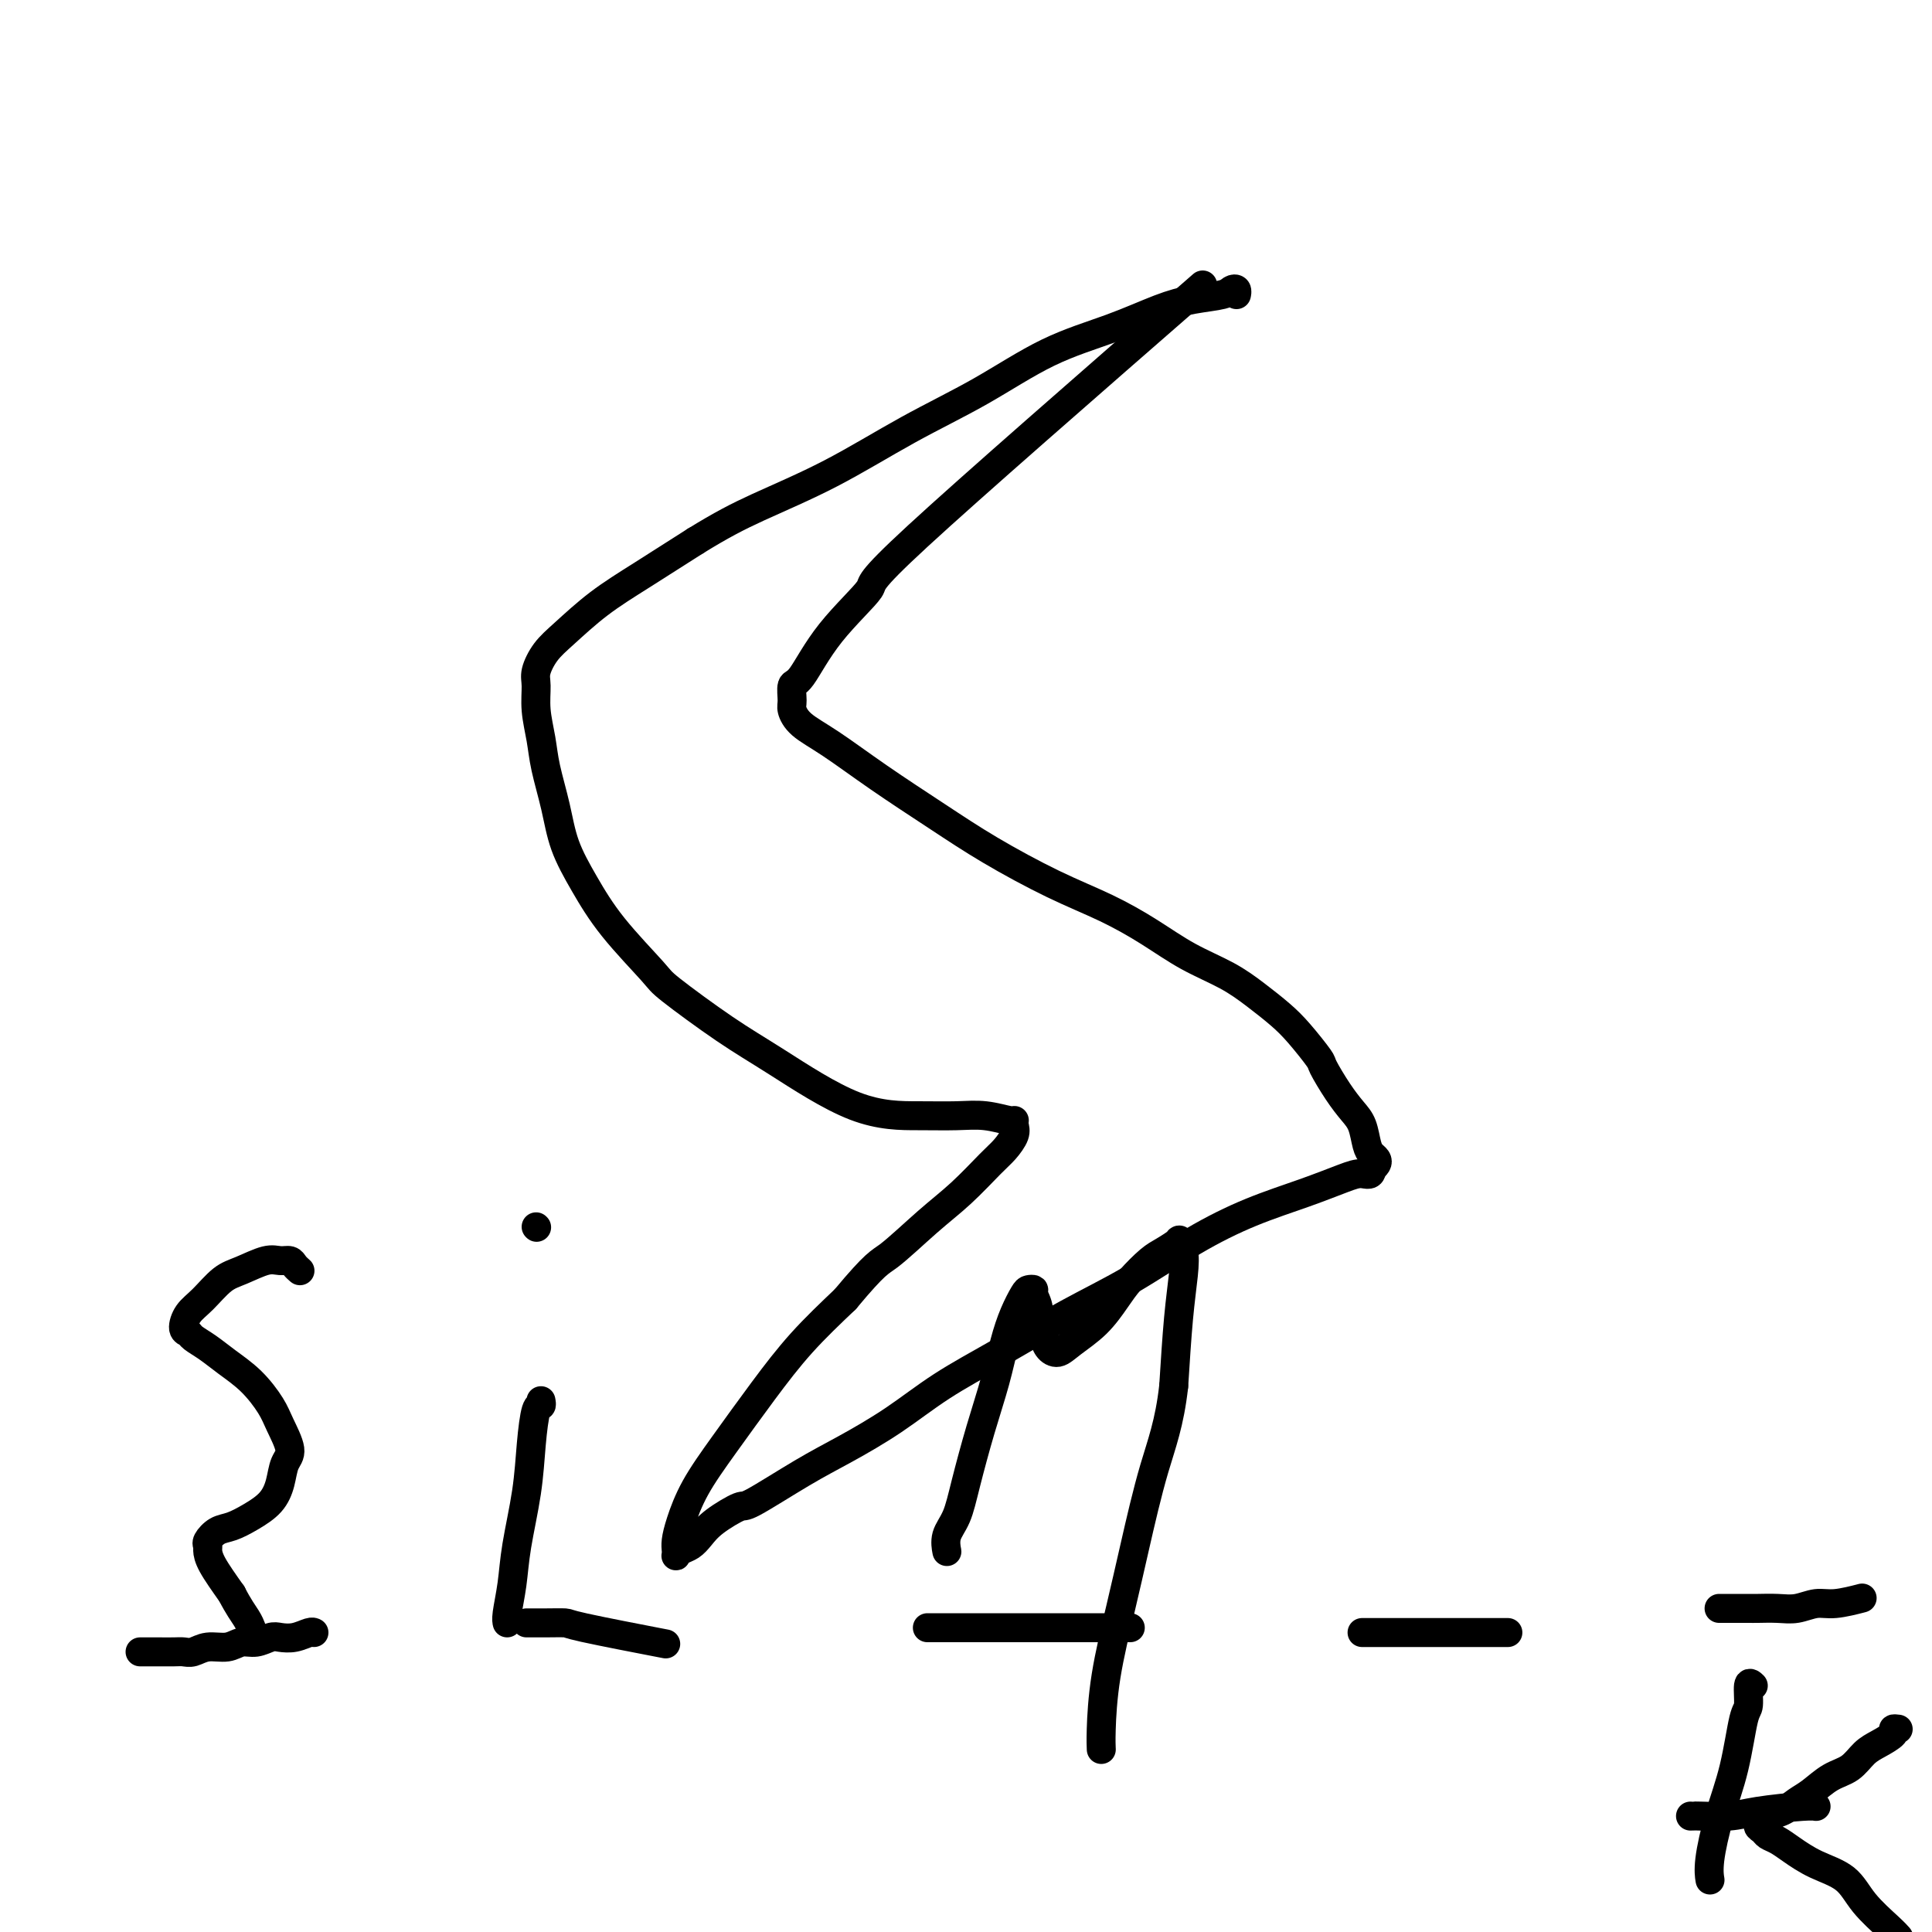 <svg viewBox='0 0 400 400' version='1.1' xmlns='http://www.w3.org/2000/svg' xmlns:xlink='http://www.w3.org/1999/xlink'><g fill='none' stroke='#000000' stroke-width='6' stroke-linecap='round' stroke-linejoin='round'><path d='M249,59c-24.002,20.935 -48.004,41.870 -59,52c-10.996,10.130 -8.984,9.456 -10,11c-1.016,1.544 -5.058,5.305 -8,9c-2.942,3.695 -4.785,7.324 -6,9c-1.215,1.676 -1.803,1.397 -2,2c-0.197,0.603 -0.004,2.086 0,3c0.004,0.914 -0.180,1.257 0,2c0.180,0.743 0.723,1.886 2,3c1.277,1.114 3.289,2.198 6,4c2.711,1.802 6.122,4.322 10,7c3.878,2.678 8.222,5.513 12,8c3.778,2.487 6.990,4.626 11,7c4.010,2.374 8.819,4.984 13,7c4.181,2.016 7.734,3.438 11,5c3.266,1.562 6.246,3.264 9,5c2.754,1.736 5.281,3.505 8,5c2.719,1.495 5.629,2.716 8,4c2.371,1.284 4.202,2.631 6,4c1.798,1.369 3.562,2.760 5,4c1.438,1.240 2.549,2.327 4,4c1.451,1.673 3.243,3.930 4,5c0.757,1.070 0.479,0.951 1,2c0.521,1.049 1.841,3.265 3,5c1.159,1.735 2.156,2.990 3,4c0.844,1.010 1.533,1.776 2,3c0.467,1.224 0.711,2.905 1,4c0.289,1.095 0.624,1.603 1,2c0.376,0.397 0.794,0.684 1,1c0.206,0.316 0.202,0.662 0,1c-0.202,0.338 -0.601,0.669 -1,1'/><path d='M284,242c0.006,1.594 -0.978,1.080 -2,1c-1.022,-0.080 -2.081,0.273 -4,1c-1.919,0.727 -4.698,1.829 -8,3c-3.302,1.171 -7.126,2.412 -11,4c-3.874,1.588 -7.796,3.525 -12,6c-4.204,2.475 -8.689,5.490 -13,8c-4.311,2.510 -8.447,4.516 -13,7c-4.553,2.484 -9.524,5.445 -14,8c-4.476,2.555 -8.457,4.703 -12,7c-3.543,2.297 -6.647,4.743 -10,7c-3.353,2.257 -6.953,4.326 -10,6c-3.047,1.674 -5.540,2.952 -9,5c-3.460,2.048 -7.885,4.867 -10,6c-2.115,1.133 -1.918,0.579 -3,1c-1.082,0.421 -3.442,1.815 -5,3c-1.558,1.185 -2.312,2.160 -3,3c-0.688,0.840 -1.308,1.543 -2,2c-0.692,0.457 -1.454,0.668 -2,1c-0.546,0.332 -0.877,0.787 -1,1c-0.123,0.213 -0.040,0.185 0,0c0.040,-0.185 0.037,-0.526 0,-1c-0.037,-0.474 -0.109,-1.081 0,-2c0.109,-0.919 0.399,-2.150 1,-4c0.601,-1.850 1.515,-4.319 3,-7c1.485,-2.681 3.542,-5.574 6,-9c2.458,-3.426 5.315,-7.384 8,-11c2.685,-3.616 5.196,-6.890 8,-10c2.804,-3.110 5.902,-6.055 9,-9'/><path d='M175,269c6.439,-7.721 7.037,-7.524 9,-9c1.963,-1.476 5.290,-4.626 8,-7c2.710,-2.374 4.803,-3.973 7,-6c2.197,-2.027 4.498,-4.480 6,-6c1.502,-1.520 2.206,-2.105 3,-3c0.794,-0.895 1.677,-2.100 2,-3c0.323,-0.900 0.087,-1.495 0,-2c-0.087,-0.505 -0.026,-0.920 0,-1c0.026,-0.080 0.018,0.175 -1,0c-1.018,-0.175 -3.046,-0.780 -5,-1c-1.954,-0.220 -3.836,-0.056 -6,0c-2.164,0.056 -4.612,0.005 -8,0c-3.388,-0.005 -7.718,0.037 -13,-2c-5.282,-2.037 -11.517,-6.152 -16,-9c-4.483,-2.848 -7.213,-4.429 -11,-7c-3.787,-2.571 -8.632,-6.131 -11,-8c-2.368,-1.869 -2.258,-2.047 -4,-4c-1.742,-1.953 -5.335,-5.680 -8,-9c-2.665,-3.320 -4.401,-6.235 -6,-9c-1.599,-2.765 -3.059,-5.382 -4,-8c-0.941,-2.618 -1.362,-5.236 -2,-8c-0.638,-2.764 -1.493,-5.673 -2,-8c-0.507,-2.327 -0.667,-4.072 -1,-6c-0.333,-1.928 -0.840,-4.040 -1,-6c-0.160,-1.960 0.025,-3.769 0,-5c-0.025,-1.231 -0.262,-1.884 0,-3c0.262,-1.116 1.023,-2.694 2,-4c0.977,-1.306 2.169,-2.340 4,-4c1.831,-1.660 4.301,-3.947 7,-6c2.699,-2.053 5.628,-3.872 9,-6c3.372,-2.128 7.186,-4.564 11,-7'/><path d='M144,112c5.336,-3.291 8.676,-5.020 13,-7c4.324,-1.980 9.633,-4.213 15,-7c5.367,-2.787 10.794,-6.129 16,-9c5.206,-2.871 10.193,-5.270 15,-8c4.807,-2.730 9.435,-5.792 14,-8c4.565,-2.208 9.068,-3.562 13,-5c3.932,-1.438 7.292,-2.961 10,-4c2.708,-1.039 4.764,-1.595 7,-2c2.236,-0.405 4.652,-0.658 6,-1c1.348,-0.342 1.629,-0.772 2,-1c0.371,-0.228 0.831,-0.254 1,0c0.169,0.254 0.048,0.787 0,1c-0.048,0.213 -0.024,0.107 0,0'/><path d='M29,342c0.481,0.000 0.962,0.000 1,0c0.038,-0.000 -0.366,-0.000 0,0c0.366,0.000 1.501,0.001 2,0c0.499,-0.001 0.362,-0.004 1,0c0.638,0.004 2.050,0.016 3,0c0.950,-0.016 1.437,-0.061 2,0c0.563,0.061 1.203,0.228 2,0c0.797,-0.228 1.750,-0.849 3,-1c1.250,-0.151 2.795,0.170 4,0c1.205,-0.170 2.069,-0.829 3,-1c0.931,-0.171 1.930,0.147 3,0c1.070,-0.147 2.210,-0.757 3,-1c0.790,-0.243 1.231,-0.118 2,0c0.769,0.118 1.866,0.227 3,0c1.134,-0.227 2.305,-0.792 3,-1c0.695,-0.208 0.913,-0.059 1,0c0.087,0.059 0.044,0.030 0,0'/><path d='M109,336c0.204,-0.002 0.408,-0.003 1,0c0.592,0.003 1.573,0.012 3,0c1.427,-0.012 3.300,-0.044 4,0c0.700,0.044 0.227,0.166 4,1c3.773,0.834 11.792,2.381 15,3c3.208,0.619 1.604,0.309 0,0'/><path d='M192,337c0.345,0.000 0.689,0.000 1,0c0.311,0.000 0.588,0.000 1,0c0.412,0.000 0.959,0.000 2,0c1.041,0.000 2.576,0.000 4,0c1.424,-0.000 2.737,0.000 4,0c1.263,0.000 2.474,0.000 4,0c1.526,0.000 3.365,0.000 5,0c1.635,0.000 3.065,0.000 5,0c1.935,0.000 4.375,0.000 6,0c1.625,0.000 2.436,0.000 4,0c1.564,-0.000 3.883,-0.000 5,0c1.117,0.000 1.034,0.000 1,0c-0.034,-0.000 -0.017,0.000 0,0'/><path d='M282,338c0.355,0.000 0.711,0.000 1,0c0.289,0.000 0.512,0.000 1,0c0.488,0.000 1.240,0.000 2,0c0.760,0.000 1.528,0.000 3,0c1.472,0.000 3.648,0.000 5,0c1.352,0.000 1.881,0.000 3,0c1.119,0.000 2.829,0.000 4,0c1.171,0.000 1.803,0.000 3,0c1.197,0.000 2.960,0.000 4,0c1.040,0.000 1.357,0.000 2,0c0.643,0.000 1.612,0.000 2,0c0.388,0.000 0.194,0.000 0,0'/><path d='M356,333c-0.074,0.000 -0.149,0.000 0,0c0.149,-0.000 0.521,-0.000 1,0c0.479,0.000 1.065,0.001 2,0c0.935,-0.001 2.221,-0.004 3,0c0.779,0.004 1.052,0.016 2,0c0.948,-0.016 2.570,-0.061 4,0c1.430,0.061 2.668,0.226 4,0c1.332,-0.226 2.759,-0.844 4,-1c1.241,-0.156 2.296,0.150 4,0c1.704,-0.150 4.058,-0.757 5,-1c0.942,-0.243 0.471,-0.121 0,0'/><path d='M350,376c0.461,0.006 0.921,0.012 1,0c0.079,-0.012 -0.224,-0.042 1,0c1.224,0.042 3.974,0.155 6,0c2.026,-0.155 3.326,-0.578 6,-1c2.674,-0.422 6.720,-0.844 9,-1c2.280,-0.156 2.794,-0.044 3,0c0.206,0.044 0.103,0.022 0,0'/><path d='M62,263c0.095,0.082 0.190,0.164 0,0c-0.190,-0.164 -0.665,-0.573 -1,-1c-0.335,-0.427 -0.528,-0.870 -1,-1c-0.472,-0.130 -1.221,0.055 -2,0c-0.779,-0.055 -1.588,-0.350 -3,0c-1.412,0.350 -3.427,1.344 -5,2c-1.573,0.656 -2.705,0.974 -4,2c-1.295,1.026 -2.752,2.761 -4,4c-1.248,1.239 -2.288,1.984 -3,3c-0.712,1.016 -1.098,2.305 -1,3c0.098,0.695 0.679,0.796 1,1c0.321,0.204 0.383,0.512 1,1c0.617,0.488 1.789,1.157 3,2c1.211,0.843 2.462,1.861 4,3c1.538,1.139 3.361,2.401 5,4c1.639,1.599 3.092,3.536 4,5c0.908,1.464 1.272,2.454 2,4c0.728,1.546 1.819,3.650 2,5c0.181,1.350 -0.549,1.948 -1,3c-0.451,1.052 -0.624,2.557 -1,4c-0.376,1.443 -0.956,2.824 -2,4c-1.044,1.176 -2.553,2.147 -4,3c-1.447,0.853 -2.833,1.590 -4,2c-1.167,0.410 -2.116,0.495 -3,1c-0.884,0.505 -1.704,1.431 -2,2c-0.296,0.569 -0.069,0.781 0,1c0.069,0.219 -0.020,0.443 0,1c0.020,0.557 0.149,1.445 1,3c0.851,1.555 2.426,3.778 4,6'/><path d='M48,330c1.393,2.714 2.375,4.000 3,5c0.625,1.000 0.893,1.714 1,2c0.107,0.286 0.054,0.143 0,0'/><path d='M112,290c0.087,0.461 0.174,0.921 0,1c-0.174,0.079 -0.610,-0.225 -1,1c-0.390,1.225 -0.735,3.977 -1,7c-0.265,3.023 -0.449,6.316 -1,10c-0.551,3.684 -1.468,7.758 -2,11c-0.532,3.242 -0.679,5.653 -1,8c-0.321,2.347 -0.817,4.632 -1,6c-0.183,1.368 -0.052,1.819 0,2c0.052,0.181 0.026,0.090 0,0'/><path d='M111,254c0.000,0.000 0.100,0.100 0.1,0.1'/><path d='M363,349c-0.442,-0.426 -0.884,-0.852 -1,0c-0.116,0.852 0.095,2.983 0,4c-0.095,1.017 -0.495,0.921 -1,3c-0.505,2.079 -1.116,6.333 -2,10c-0.884,3.667 -2.041,6.746 -3,10c-0.959,3.254 -1.720,6.684 -2,9c-0.280,2.316 -0.080,3.519 0,4c0.080,0.481 0.040,0.241 0,0'/><path d='M393,358c-0.494,-0.063 -0.988,-0.126 -1,0c-0.012,0.126 0.458,0.441 0,1c-0.458,0.559 -1.844,1.361 -3,2c-1.156,0.639 -2.080,1.116 -3,2c-0.920,0.884 -1.834,2.177 -3,3c-1.166,0.823 -2.582,1.176 -4,2c-1.418,0.824 -2.838,2.119 -4,3c-1.162,0.881 -2.067,1.349 -3,2c-0.933,0.651 -1.893,1.484 -3,2c-1.107,0.516 -2.361,0.716 -3,1c-0.639,0.284 -0.663,0.653 -1,1c-0.337,0.347 -0.986,0.672 -1,1c-0.014,0.328 0.609,0.657 1,1c0.391,0.343 0.552,0.698 1,1c0.448,0.302 1.185,0.550 2,1c0.815,0.450 1.710,1.100 3,2c1.290,0.900 2.976,2.049 5,3c2.024,0.951 4.385,1.705 6,3c1.615,1.295 2.484,3.131 4,5c1.516,1.869 3.677,3.773 5,5c1.323,1.227 1.806,1.779 2,2c0.194,0.221 0.097,0.110 0,0'/><path d='M196,321c-0.013,-0.069 -0.027,-0.137 0,0c0.027,0.137 0.093,0.480 0,0c-0.093,-0.480 -0.345,-1.784 0,-3c0.345,-1.216 1.286,-2.343 2,-4c0.714,-1.657 1.202,-3.842 2,-7c0.798,-3.158 1.905,-7.287 3,-11c1.095,-3.713 2.177,-7.009 3,-10c0.823,-2.991 1.387,-5.678 2,-8c0.613,-2.322 1.273,-4.281 2,-6c0.727,-1.719 1.519,-3.199 2,-4c0.481,-0.801 0.650,-0.923 1,-1c0.350,-0.077 0.882,-0.110 1,0c0.118,0.110 -0.176,0.361 0,1c0.176,0.639 0.823,1.665 1,3c0.177,1.335 -0.117,2.980 0,4c0.117,1.020 0.646,1.415 1,2c0.354,0.585 0.535,1.360 1,2c0.465,0.640 1.215,1.145 2,1c0.785,-0.145 1.607,-0.938 3,-2c1.393,-1.062 3.359,-2.391 5,-4c1.641,-1.609 2.959,-3.496 4,-5c1.041,-1.504 1.805,-2.625 3,-4c1.195,-1.375 2.821,-3.005 4,-4c1.179,-0.995 1.910,-1.354 3,-2c1.090,-0.646 2.538,-1.580 3,-2c0.462,-0.420 -0.061,-0.328 0,0c0.061,0.328 0.707,0.892 1,2c0.293,1.108 0.233,2.760 0,5c-0.233,2.240 -0.638,5.069 -1,9c-0.362,3.931 -0.681,8.966 -1,14'/><path d='M243,287c-0.855,7.682 -2.492,11.889 -4,17c-1.508,5.111 -2.887,11.128 -4,16c-1.113,4.872 -1.958,8.598 -3,13c-1.042,4.402 -2.279,9.479 -3,14c-0.721,4.521 -0.925,8.486 -1,11c-0.075,2.514 -0.021,3.575 0,4c0.021,0.425 0.011,0.212 0,0'/></g>
</svg>
